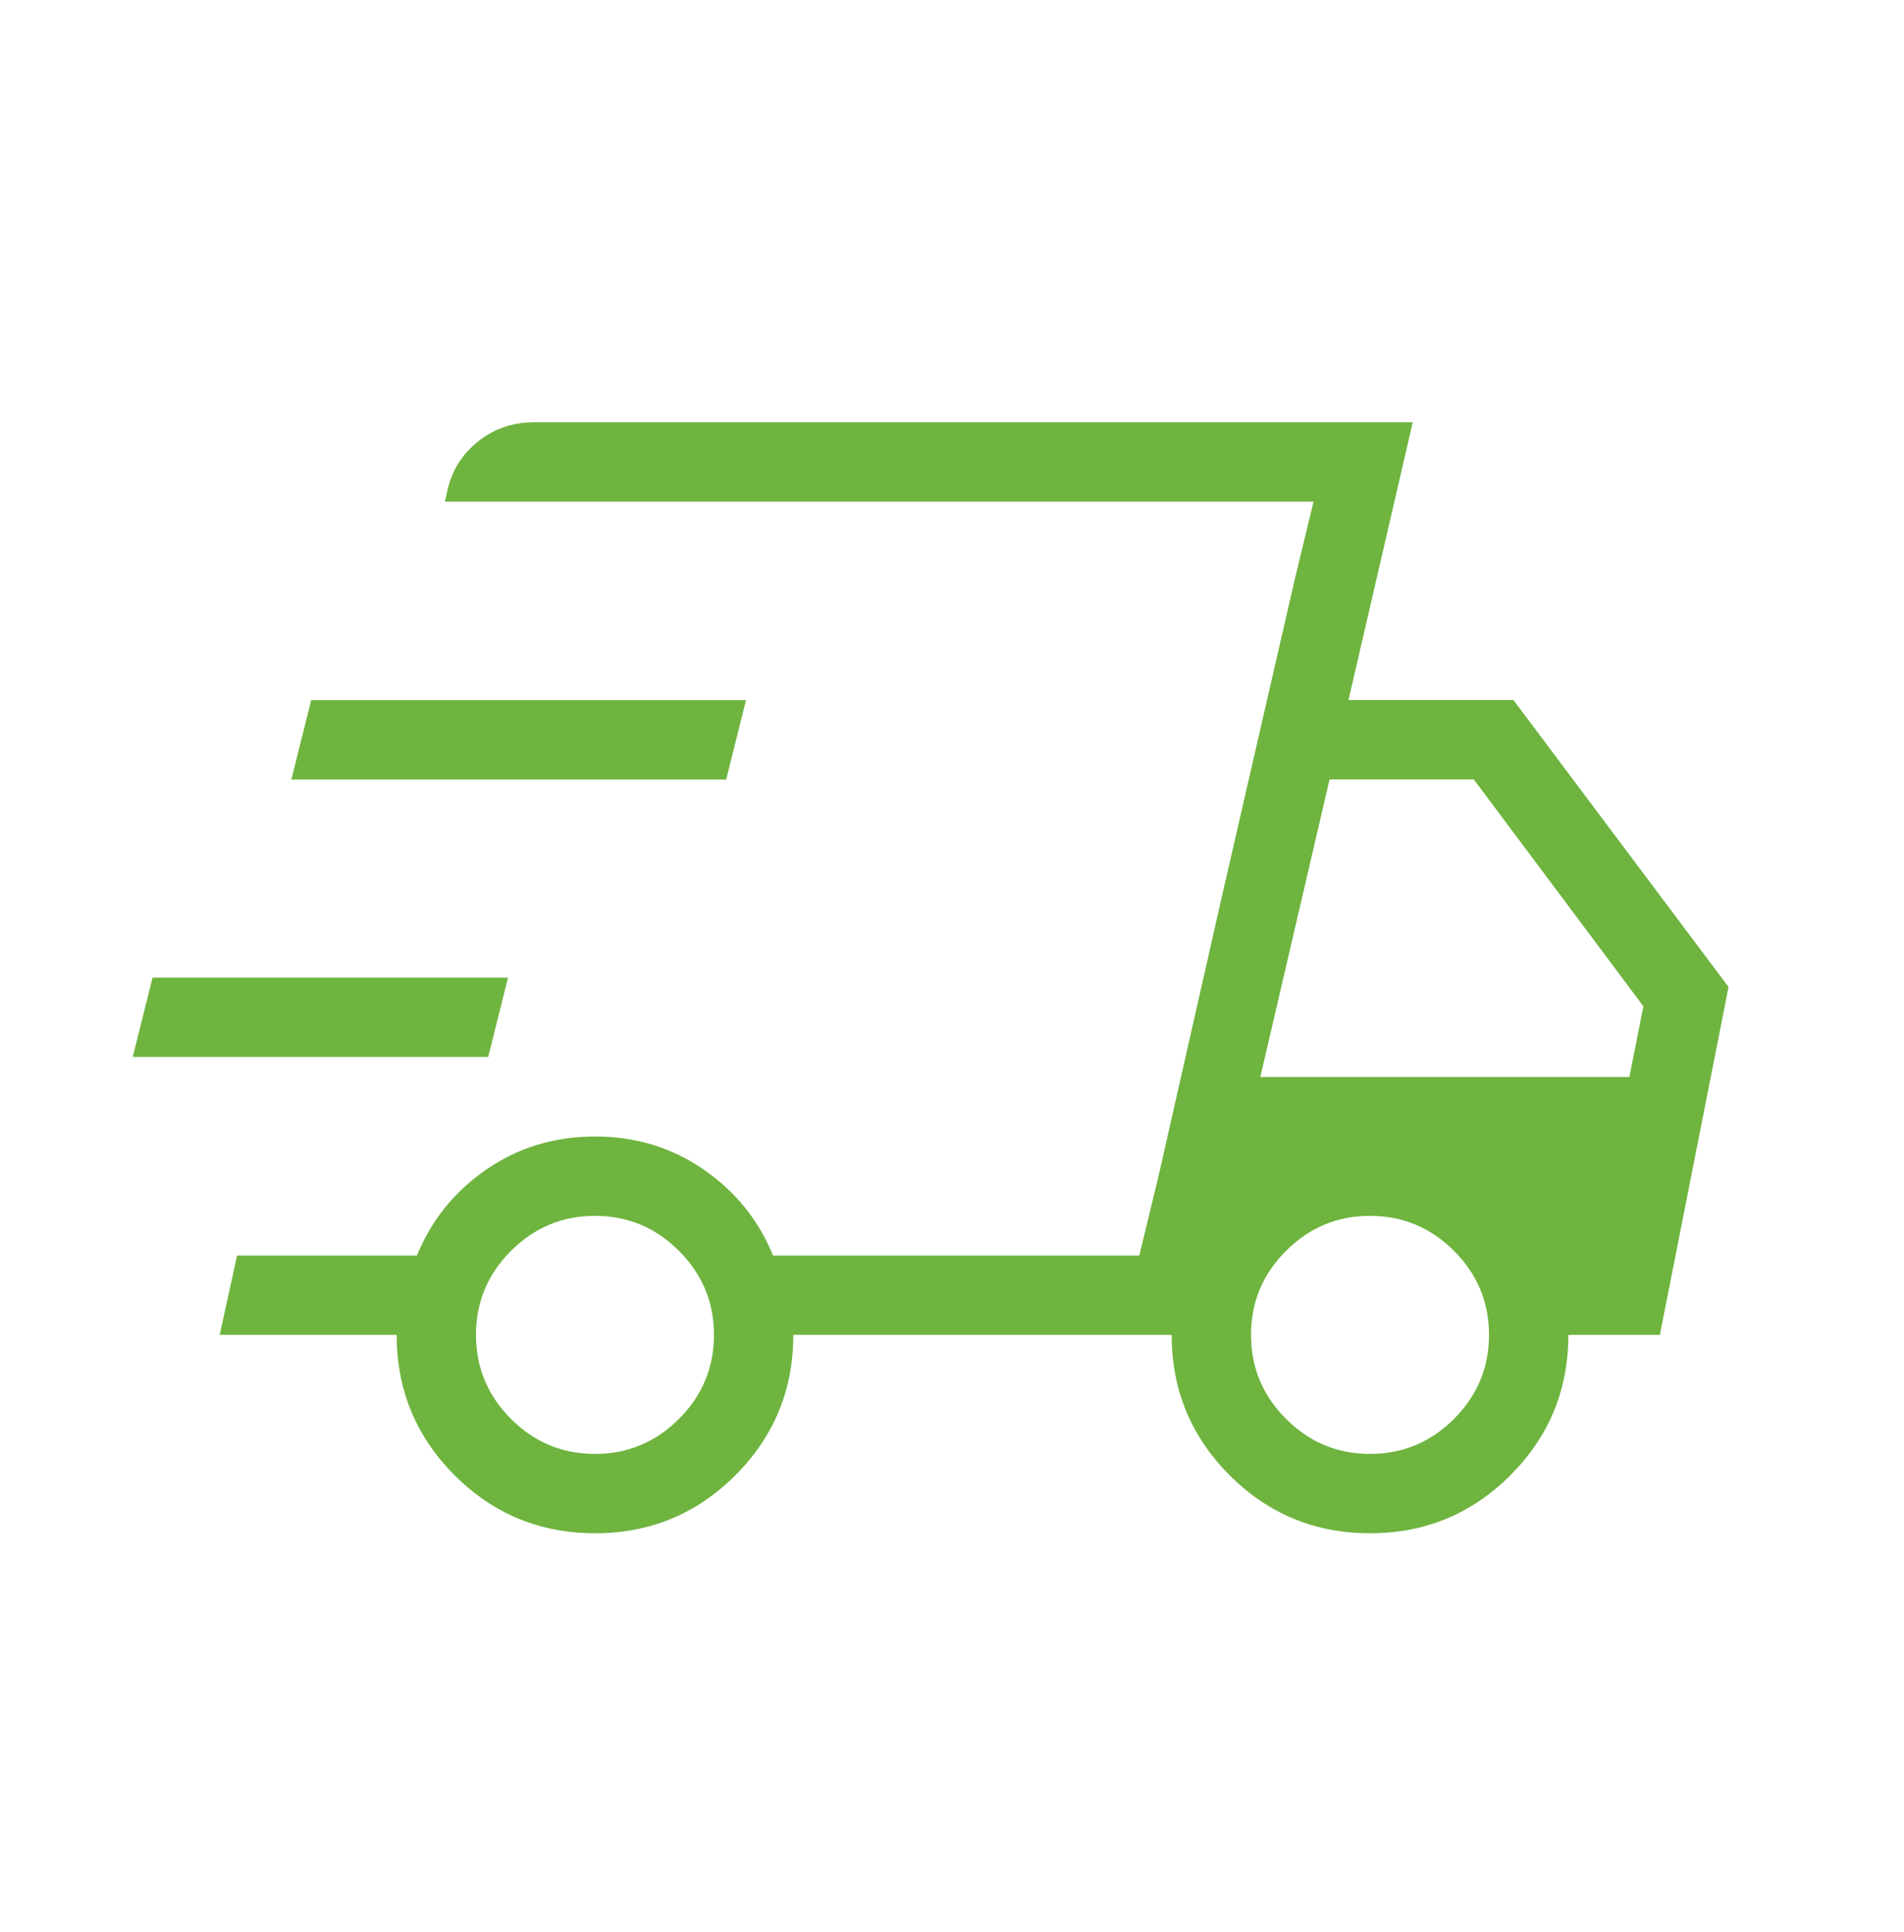 <svg width="70" height="71" viewBox="0 0 70 71" fill="none" xmlns="http://www.w3.org/2000/svg">
<mask id="mask0_2688_30216" style="mask-type:alpha" maskUnits="userSpaceOnUse" x="0" y="0" width="70" height="71">
<rect y="0.937" width="70" height="70" fill="#D9D9D9"/>
</mask>
<g mask="url(#mask0_2688_30216)">
<path d="M21.874 56.353C19.855 56.353 18.135 55.643 16.714 54.222C15.293 52.801 14.583 51.081 14.583 49.062H8.076L8.716 46.145H15.329C15.856 44.848 16.707 43.794 17.881 42.984C19.055 42.175 20.386 41.77 21.874 41.77C23.363 41.77 24.694 42.175 25.868 42.984C27.042 43.794 27.893 44.848 28.42 46.145H41.887L48.293 18.437H16.355L16.422 18.151C16.564 17.388 16.933 16.758 17.53 16.263C18.126 15.768 18.83 15.52 19.642 15.52H51.939L49.577 25.728H55.641L63.549 36.274L61.025 49.062H57.66C57.66 51.081 56.949 52.801 55.528 54.222C54.107 55.643 52.387 56.353 50.368 56.353C48.349 56.353 46.629 55.643 45.208 54.222C43.787 52.801 43.076 51.081 43.076 49.062H29.166C29.166 51.081 28.456 52.801 27.035 54.222C25.614 55.643 23.894 56.353 21.874 56.353ZM46.335 39.583H59.903L60.419 36.985L54.182 28.645H48.881L46.335 39.583ZM47.586 21.359L48.293 18.437L41.887 46.145L42.594 43.222L44.905 33.026L47.586 21.359ZM4.879 38.847L5.608 35.931H18.677L17.948 38.847H4.879ZM10.712 28.651L11.441 25.734H27.427L26.698 28.651H10.712ZM21.874 53.437C23.075 53.437 24.104 53.008 24.962 52.15C25.82 51.291 26.249 50.262 26.249 49.062C26.249 47.861 25.82 46.832 24.962 45.974C24.104 45.116 23.075 44.687 21.874 44.687C20.674 44.687 19.645 45.116 18.786 45.974C17.928 46.832 17.499 47.861 17.499 49.062C17.499 50.262 17.928 51.291 18.786 52.15C19.645 53.008 20.674 53.437 21.874 53.437ZM50.368 53.437C51.568 53.437 52.597 53.008 53.456 52.15C54.314 51.291 54.743 50.262 54.743 49.062C54.743 47.861 54.314 46.832 53.456 45.974C52.597 45.116 51.568 44.687 50.368 44.687C49.168 44.687 48.138 45.116 47.28 45.974C46.422 46.832 45.993 47.861 45.993 49.062C45.993 50.262 46.422 51.291 47.28 52.15C48.138 53.008 49.168 53.437 50.368 53.437Z" fill="#6EB43F"/>
</g>
</svg>
